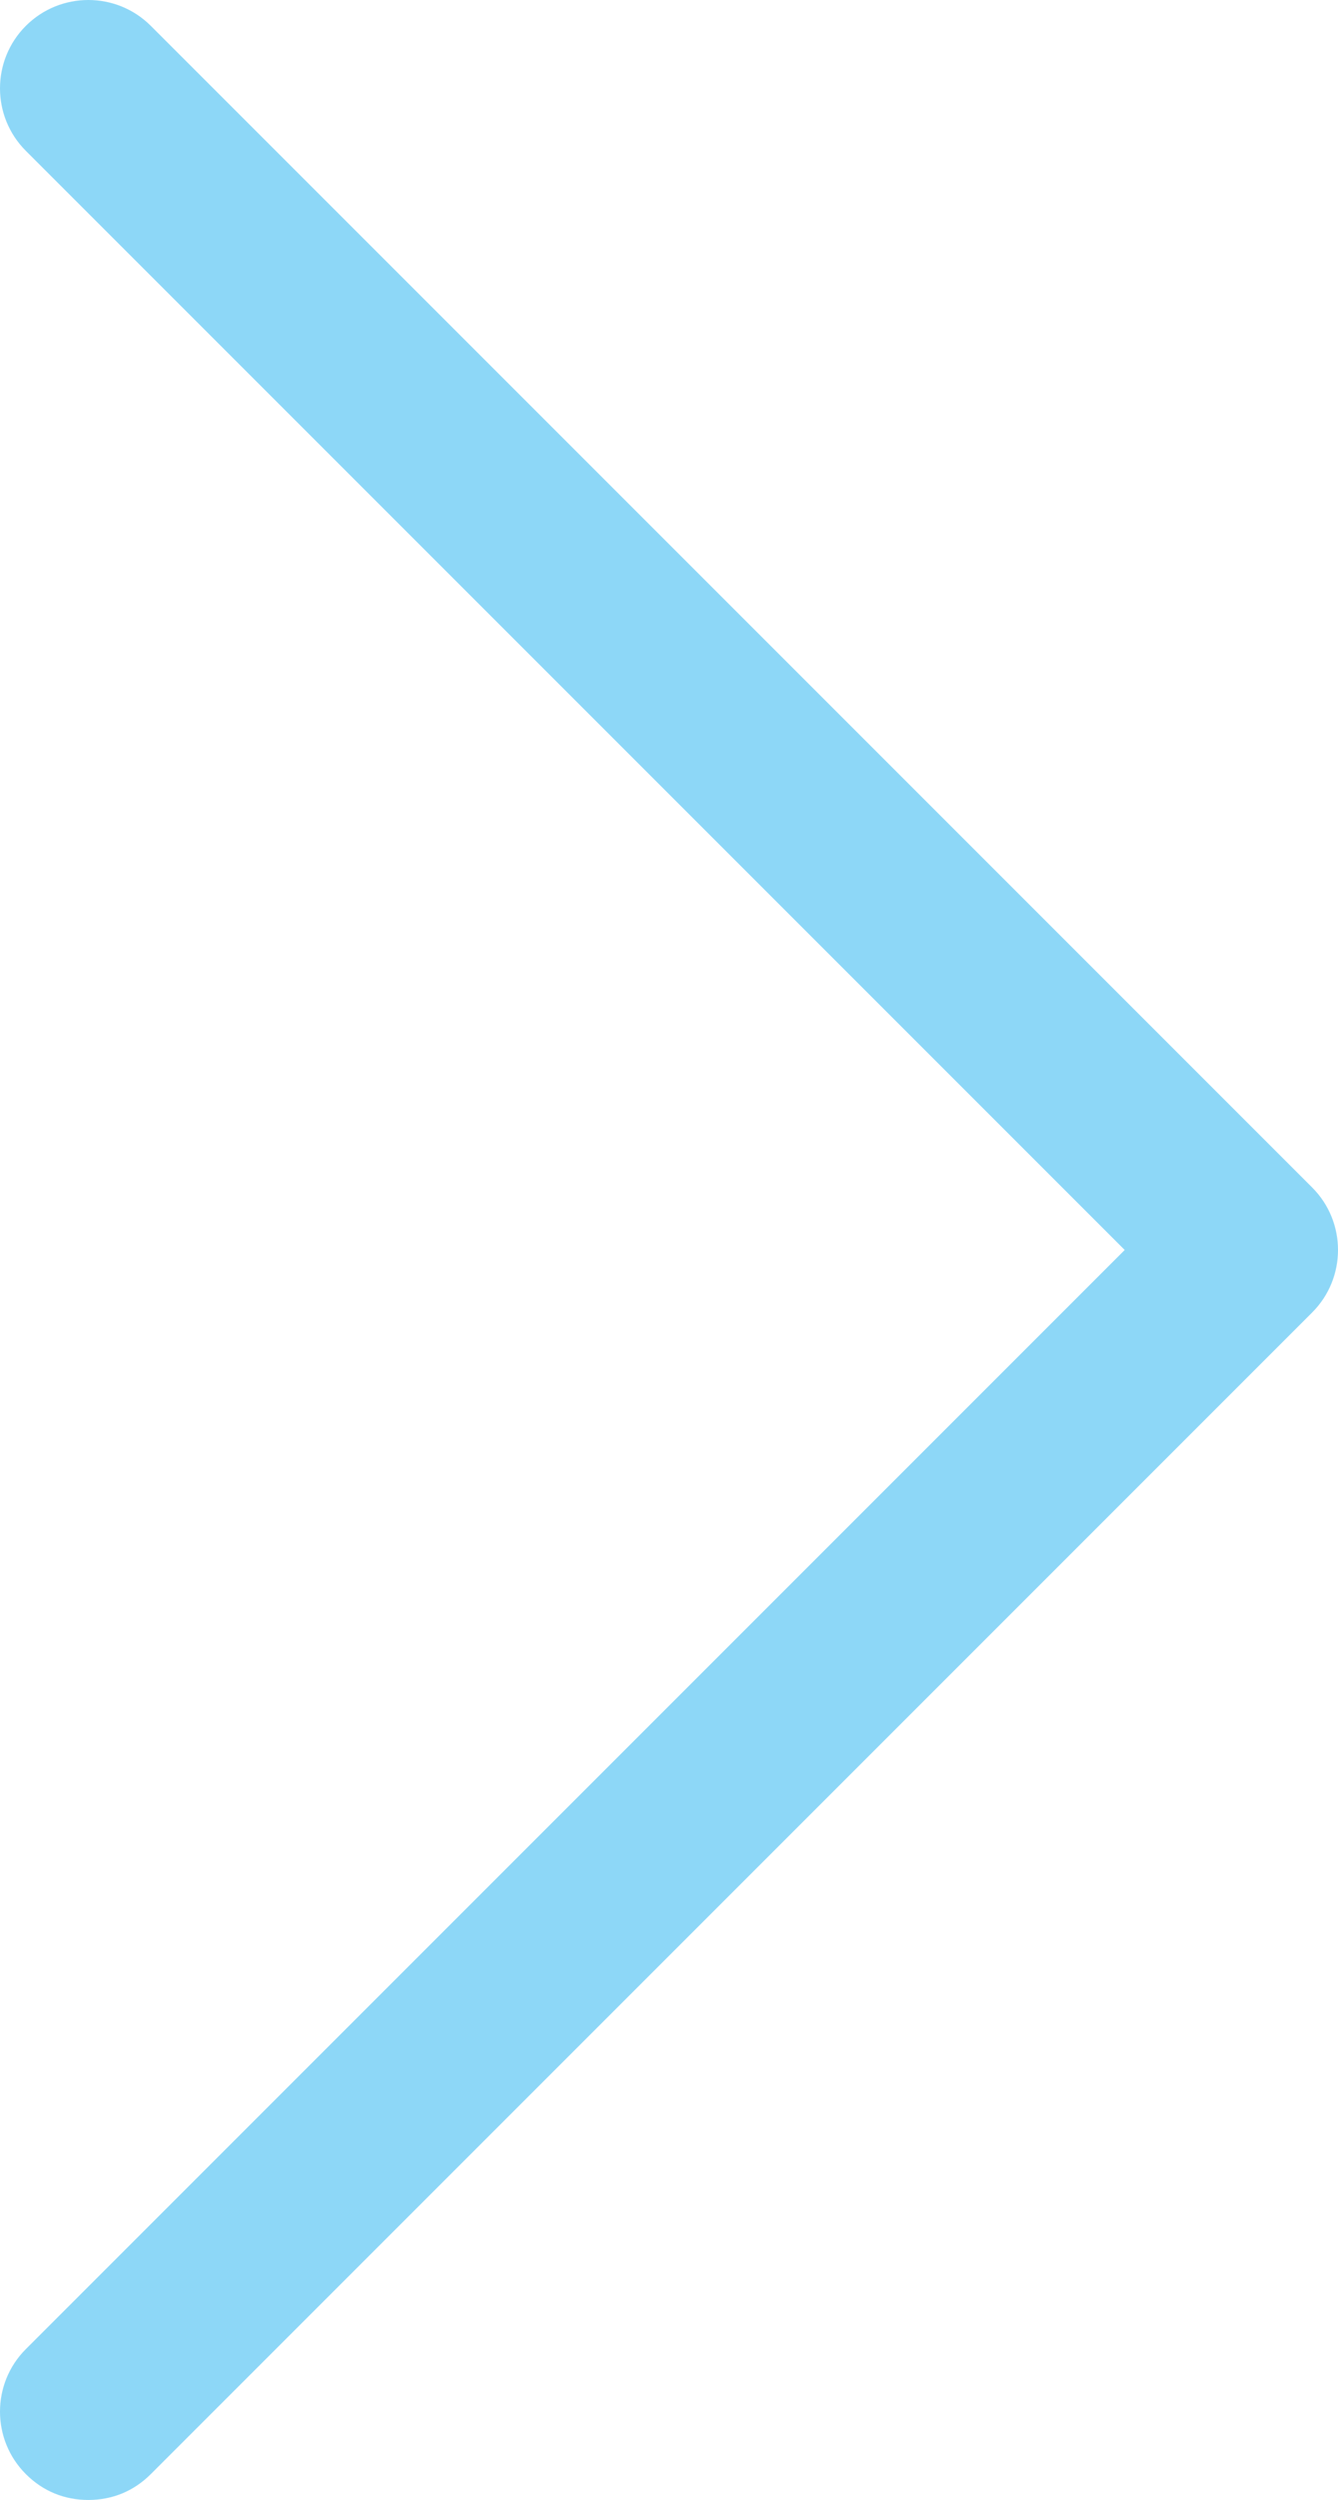 <?xml version="1.0" encoding="utf-8"?>
<!-- Generator: Adobe Illustrator 15.1.0, SVG Export Plug-In . SVG Version: 6.00 Build 0)  -->
<!DOCTYPE svg PUBLIC "-//W3C//DTD SVG 1.1//EN" "http://www.w3.org/Graphics/SVG/1.1/DTD/svg11.dtd">
<svg version="1.1" id="Layer_1" xmlns="http://www.w3.org/2000/svg" xmlns:xlink="http://www.w3.org/1999/xlink" x="0px" y="0px"
	 width="133.835px" height="250px" viewBox="0 0 133.835 250" enable-background="new 0 0 133.835 250" xml:space="preserve">
<g>
	<path fill="#8DD7F7" d="M15.086,247.414c-1.724,1.725-3.879,2.586-6.25,2.586c-2.371,0-4.526-0.861-6.25-2.586
		c-3.448-3.449-3.448-9.053,0-12.5L112.5,125L2.586,15.086c-3.448-3.448-3.448-9.051,0-12.5c3.449-3.448,9.052-3.448,12.5,0
		L131.25,118.75c3.447,3.448,3.447,9.052,0,12.5L15.086,247.414z"/>
</g>
</svg>
